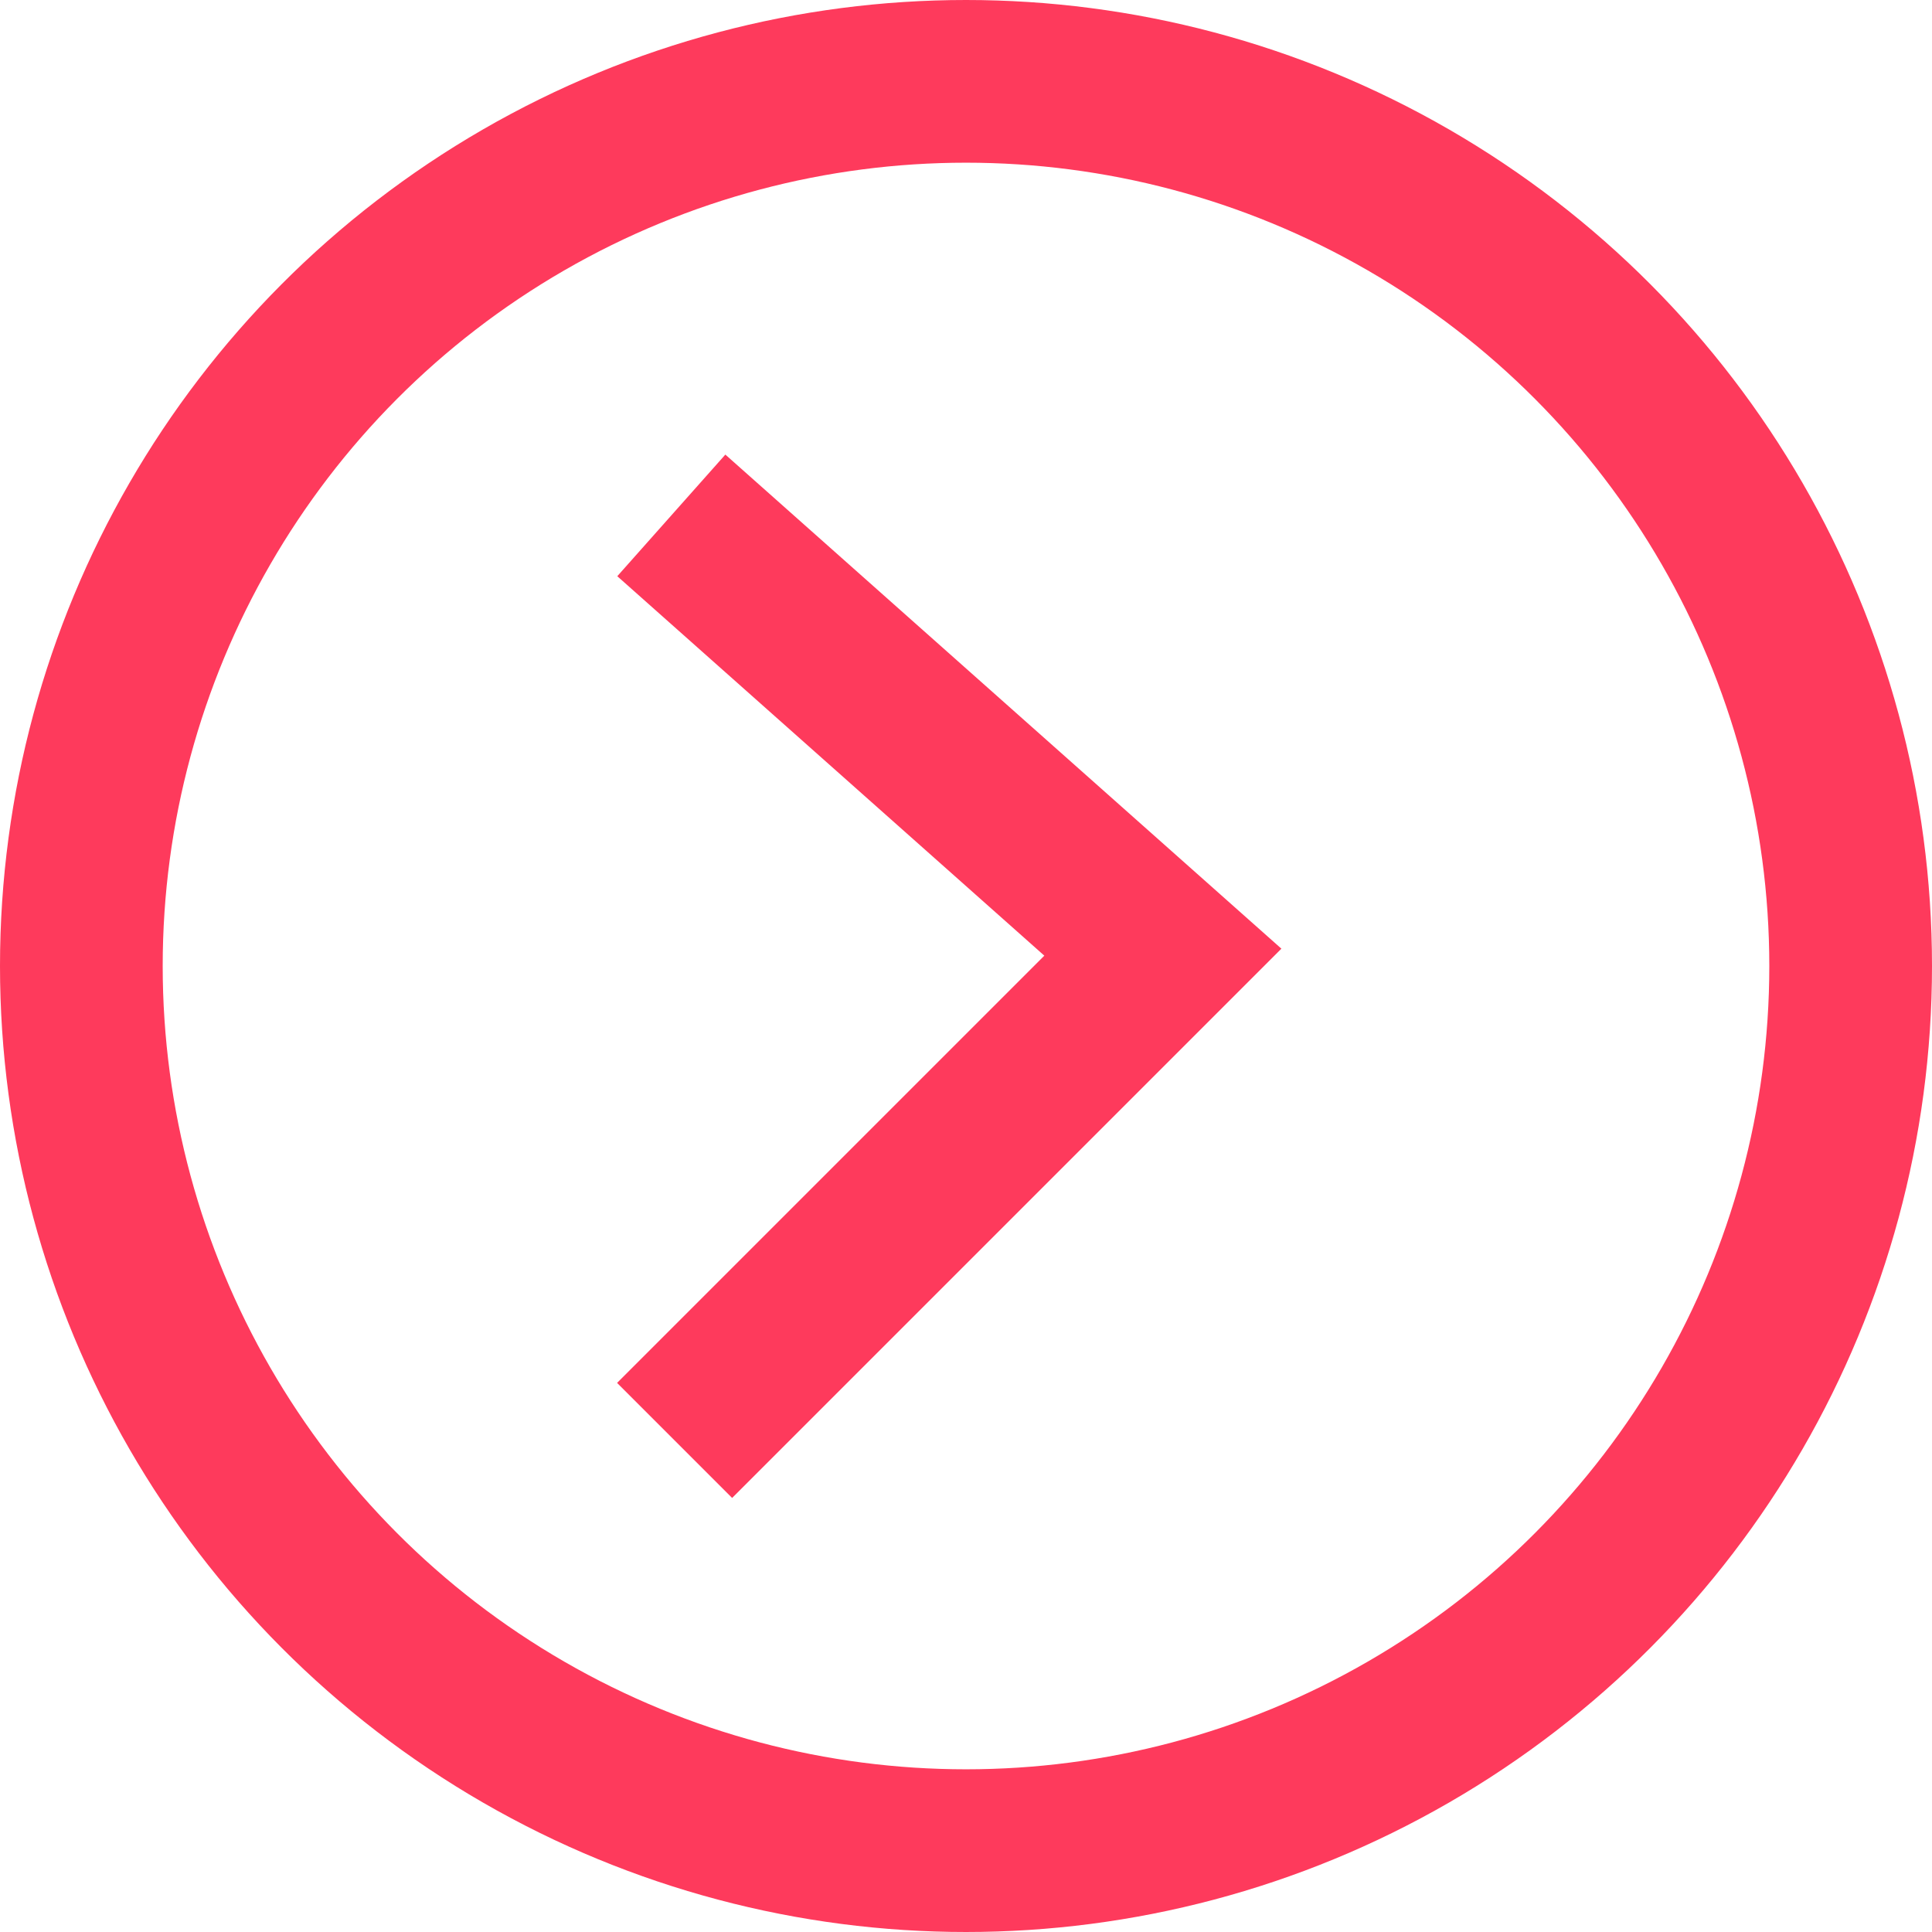 <?xml version="1.0" encoding="UTF-8"?>
<svg xmlns="http://www.w3.org/2000/svg" fill="none" viewBox="0 0 95 95">
  <circle cx="47.5" cy="47.5" r="43.5" stroke="#FE3A5C" stroke-width="8"></circle>
  <path d="m36 28 21.18 18.82L36 68" stroke="#FE3A5C" stroke-width="8" stroke-linecap="square"></path>
</svg>
